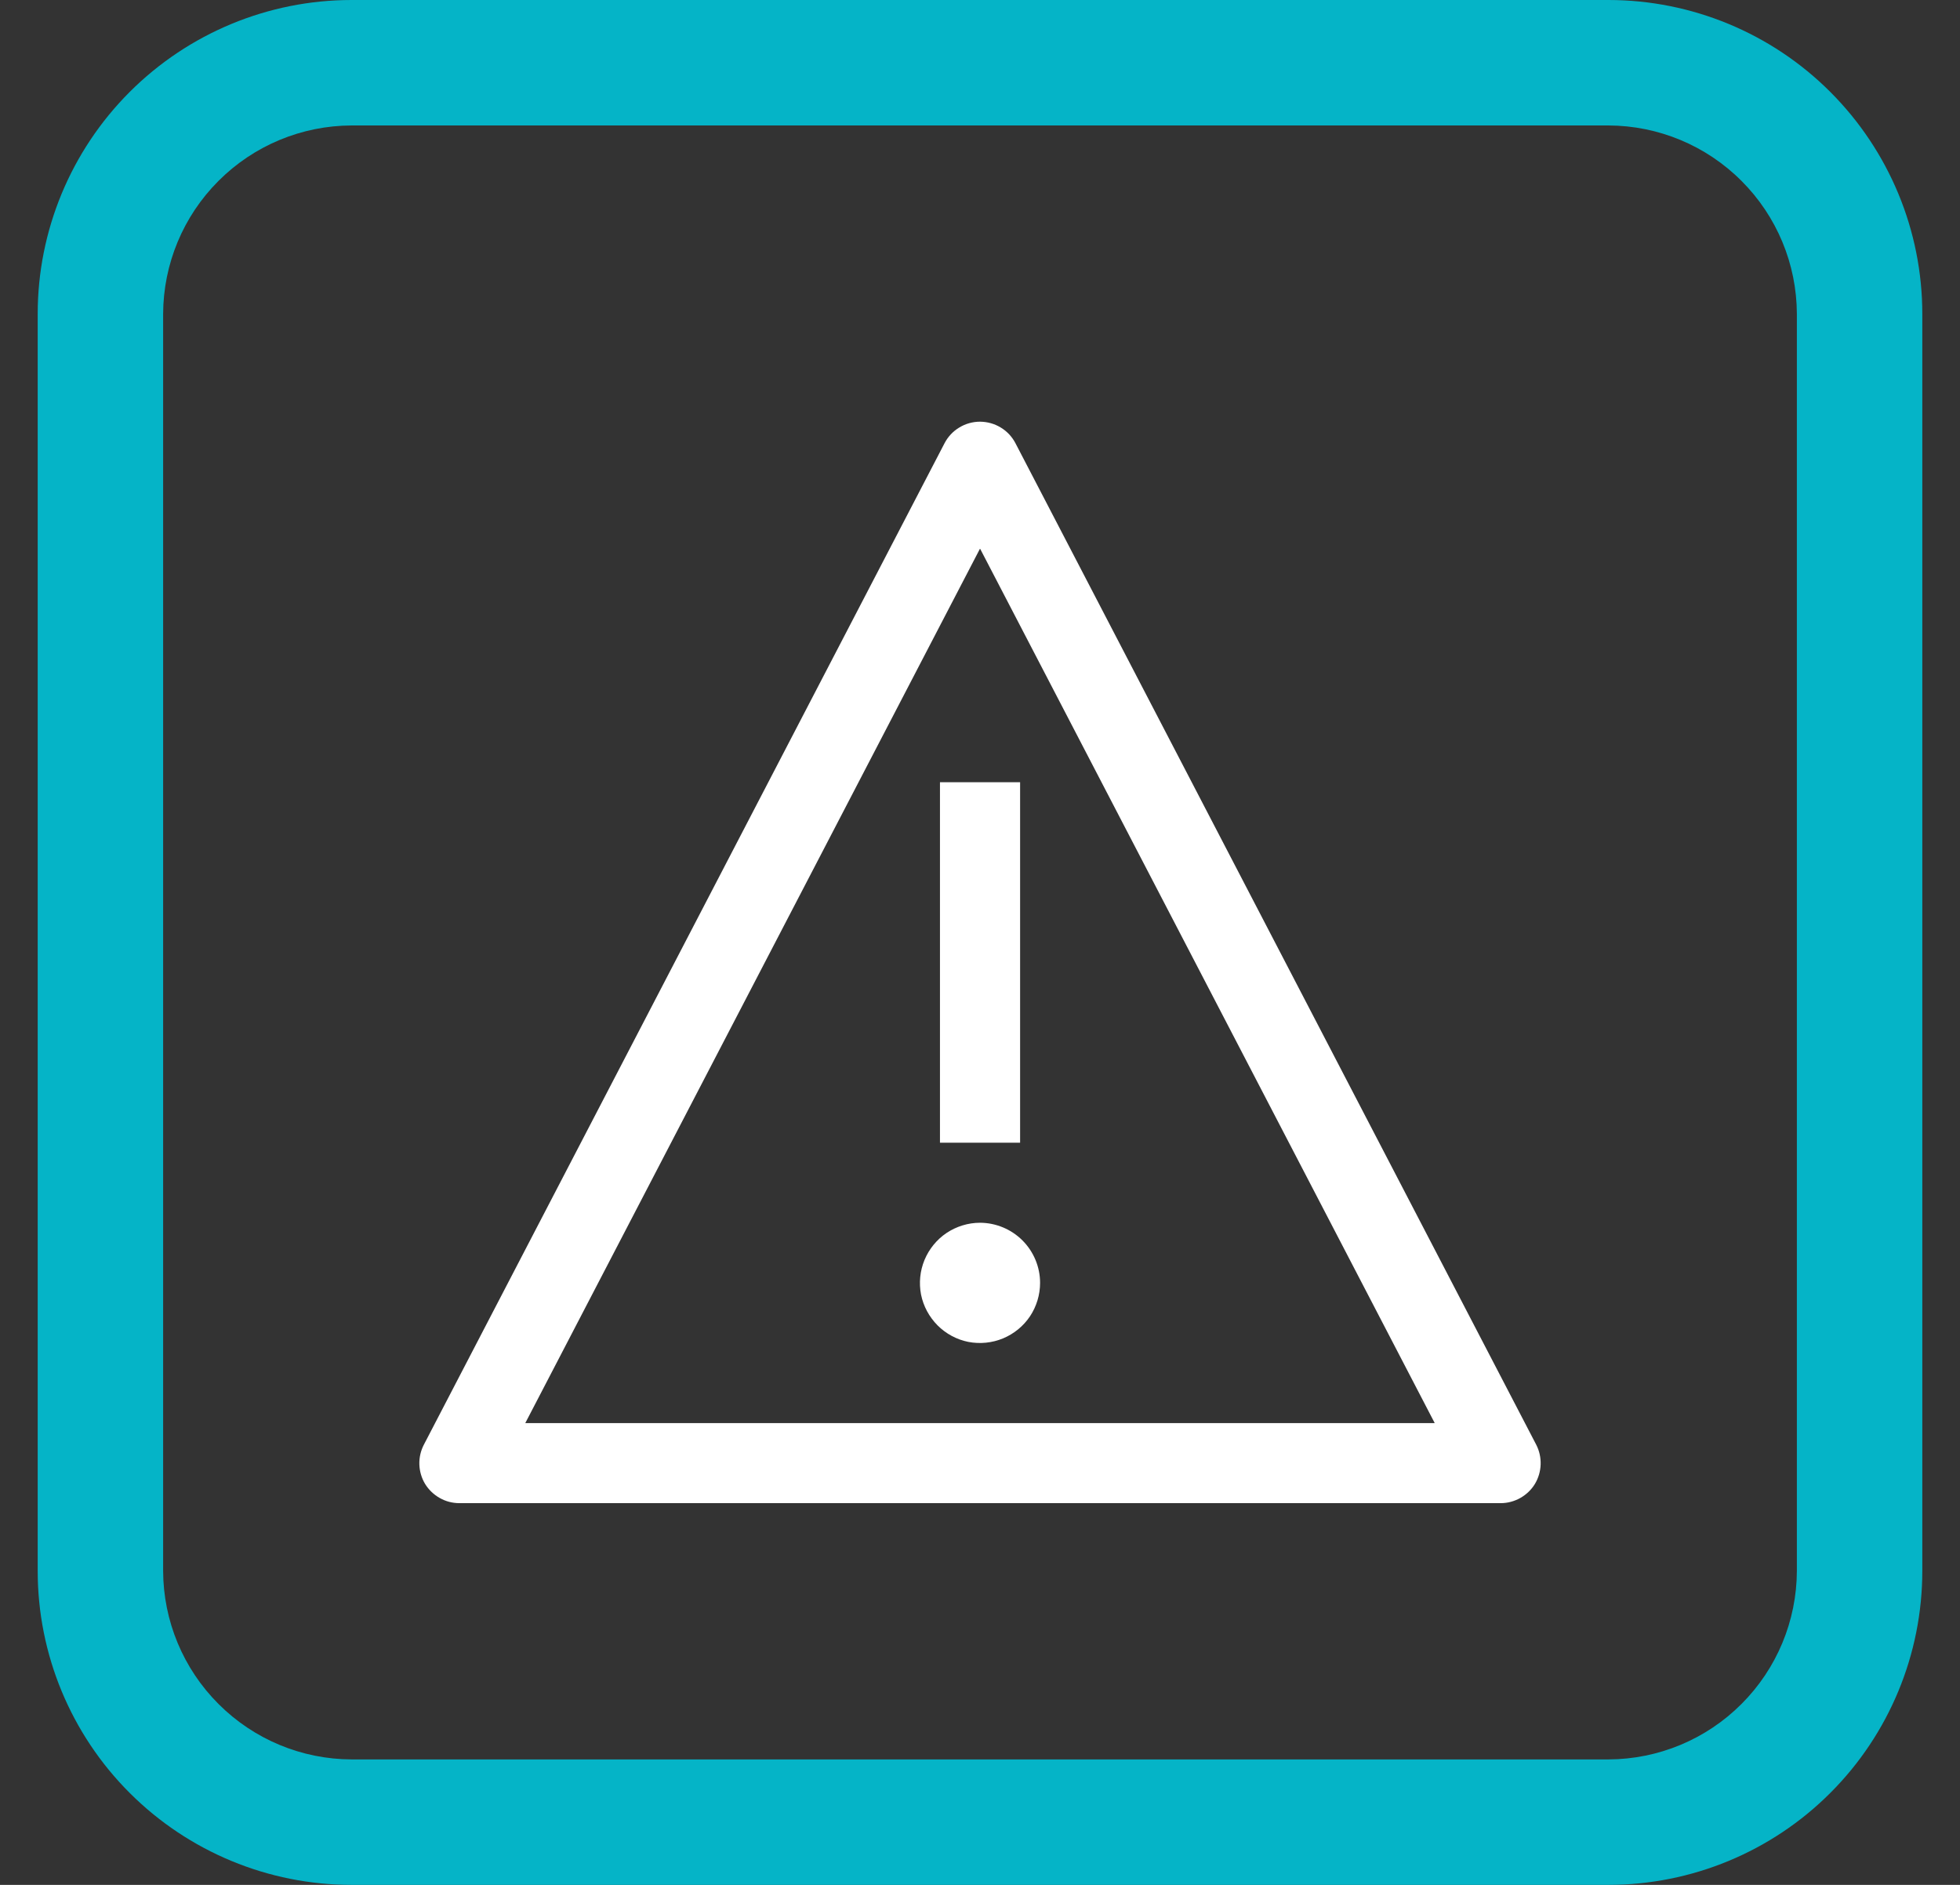 <svg width="26" height="25" viewBox="0 0 26 25" fill="none" xmlns="http://www.w3.org/2000/svg">
<rect x="0" y="0" width="26" height="25" fill="#333333" stroke="none"/>
<path d="M13.001 5.593C13.098 5.594 13.193 5.62 13.276 5.671C13.359 5.721 13.426 5.793 13.471 5.88L20.378 19.161C20.42 19.242 20.44 19.332 20.437 19.424C20.434 19.515 20.408 19.604 20.361 19.682C20.314 19.76 20.246 19.824 20.166 19.869C20.087 19.913 19.998 19.937 19.907 19.937H6.094C6.003 19.937 5.913 19.914 5.834 19.869C5.754 19.824 5.687 19.76 5.639 19.682C5.592 19.604 5.566 19.515 5.563 19.424C5.56 19.332 5.581 19.242 5.623 19.161L12.529 5.88C12.574 5.793 12.641 5.721 12.724 5.671C12.807 5.62 12.903 5.593 13.001 5.593ZM6.969 18.873L6.97 18.875H19.03L19.031 18.873L13.002 7.279H12.999L6.969 18.873ZM13.001 16.218C13.211 16.219 13.414 16.303 13.563 16.452C13.712 16.601 13.797 16.804 13.797 17.015C13.797 17.173 13.75 17.328 13.663 17.459C13.575 17.59 13.451 17.691 13.305 17.752C13.16 17.812 12.999 17.828 12.844 17.798C12.69 17.767 12.548 17.69 12.437 17.579C12.326 17.467 12.249 17.325 12.218 17.171C12.188 17.016 12.204 16.856 12.264 16.711C12.325 16.565 12.426 16.441 12.557 16.353C12.688 16.266 12.843 16.218 13.001 16.218ZM13.532 15.156H12.469V10.375H13.532V15.156Z" fill="white"/>
<path d="M21.336 25H4.664C3.56 25 2.501 24.561 1.72 23.78C0.939 23 0.5 21.94 0.5 20.836V4.164C0.5 3.06 0.939 2.001 1.72 1.22C2.501 0.439 3.56 0 4.664 0H21.336C22.44 0 23.5 0.439 24.28 1.22C25.061 2.001 25.5 3.06 25.5 4.164V20.836C25.5 21.94 25.061 23 24.28 23.78C23.5 24.561 22.44 25 21.336 25ZM4.664 1.664C4.002 1.666 3.367 1.93 2.899 2.399C2.43 2.867 2.166 3.502 2.164 4.164V20.836C2.166 21.498 2.43 22.133 2.899 22.601C3.367 23.07 4.002 23.334 4.664 23.336H21.336C21.998 23.334 22.633 23.07 23.101 22.601C23.57 22.133 23.834 21.498 23.836 20.836V4.164C23.834 3.502 23.57 2.867 23.101 2.399C22.633 1.93 21.998 1.666 21.336 1.664H4.664Z" fill="#05B4C7"/>
</svg>
